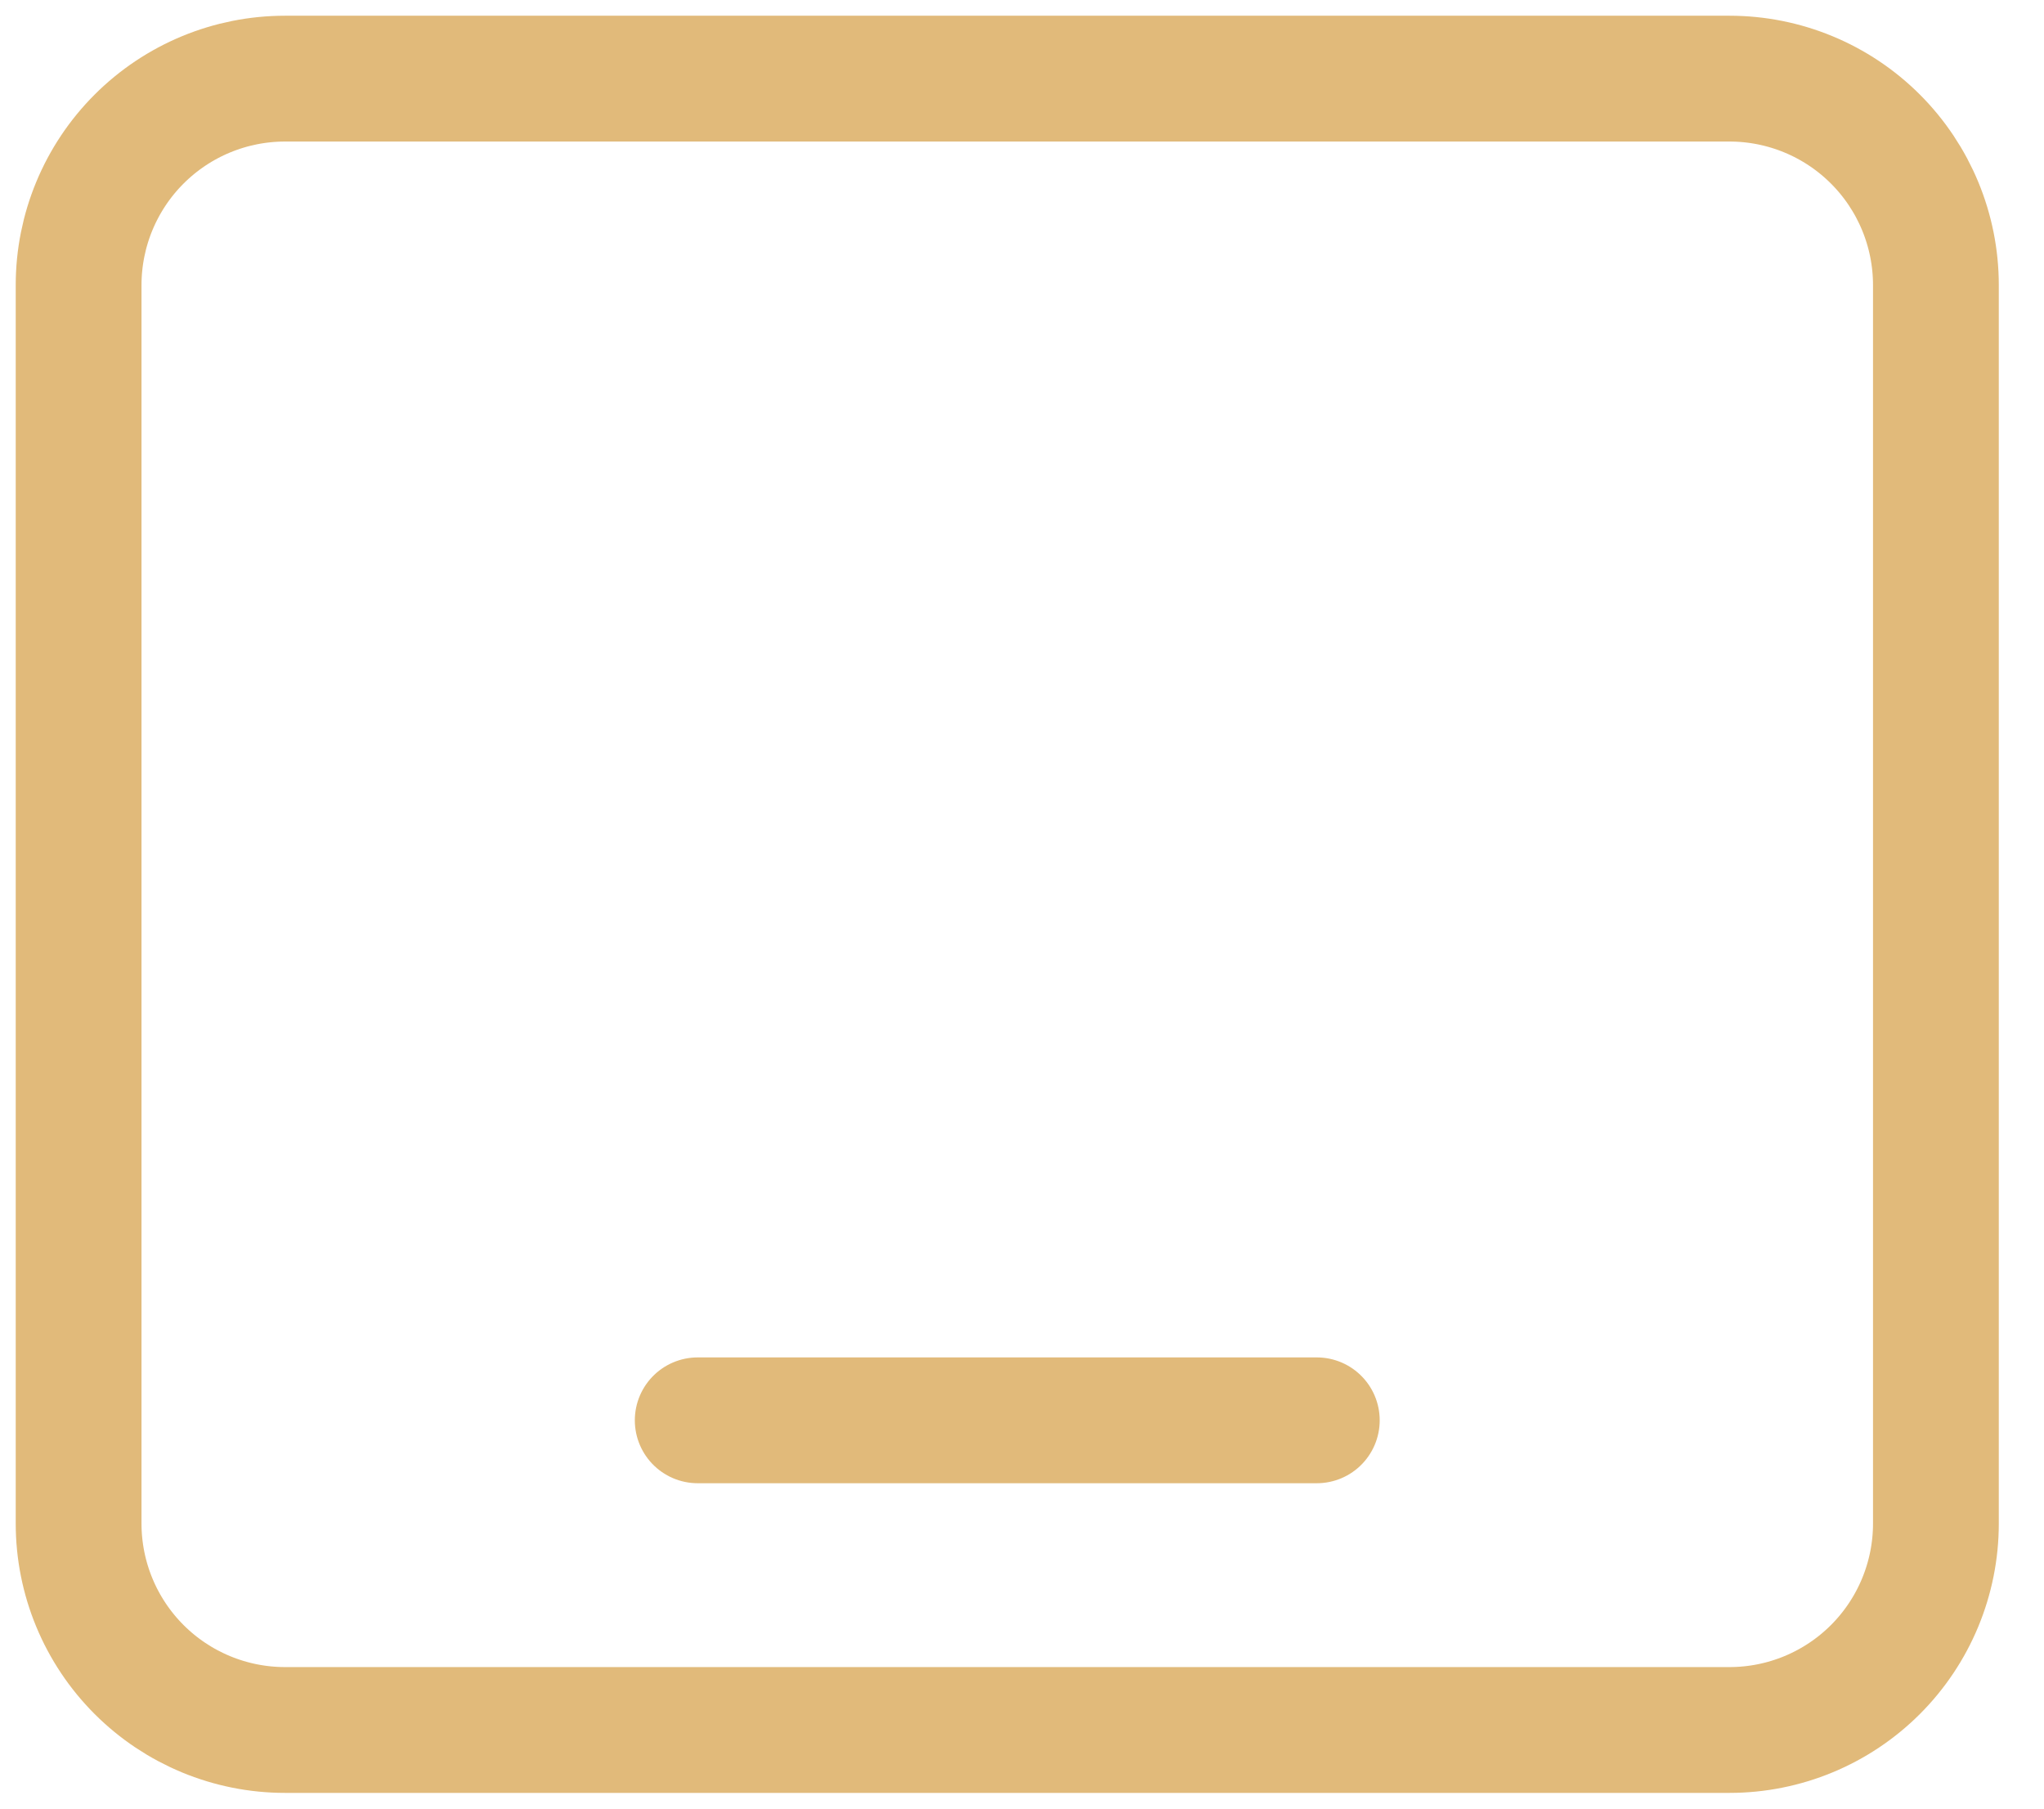 <svg width="26" height="23" viewBox="0 0 26 23" fill="none" xmlns="http://www.w3.org/2000/svg">
<path d="M1 3.625C1 2.929 1.277 2.261 1.769 1.769C2.261 1.277 2.929 1 3.625 1H22C22.696 1 23.364 1.277 23.856 1.769C24.348 2.261 24.625 2.929 24.625 3.625V19.375C24.625 20.071 24.348 20.739 23.856 21.231C23.364 21.723 22.696 22 22 22H3.625C2.929 22 2.261 21.723 1.769 21.231C1.277 20.739 1 20.071 1 19.375V3.625Z" stroke="#E1BA7A" stroke-width="1.6" stroke-linecap="round" stroke-linejoin="round"/>
<path d="M8.875 18.062H16.75" stroke="#E1BA7A" stroke-width="1.6" stroke-linecap="round" stroke-linejoin="round"/>
</svg>

